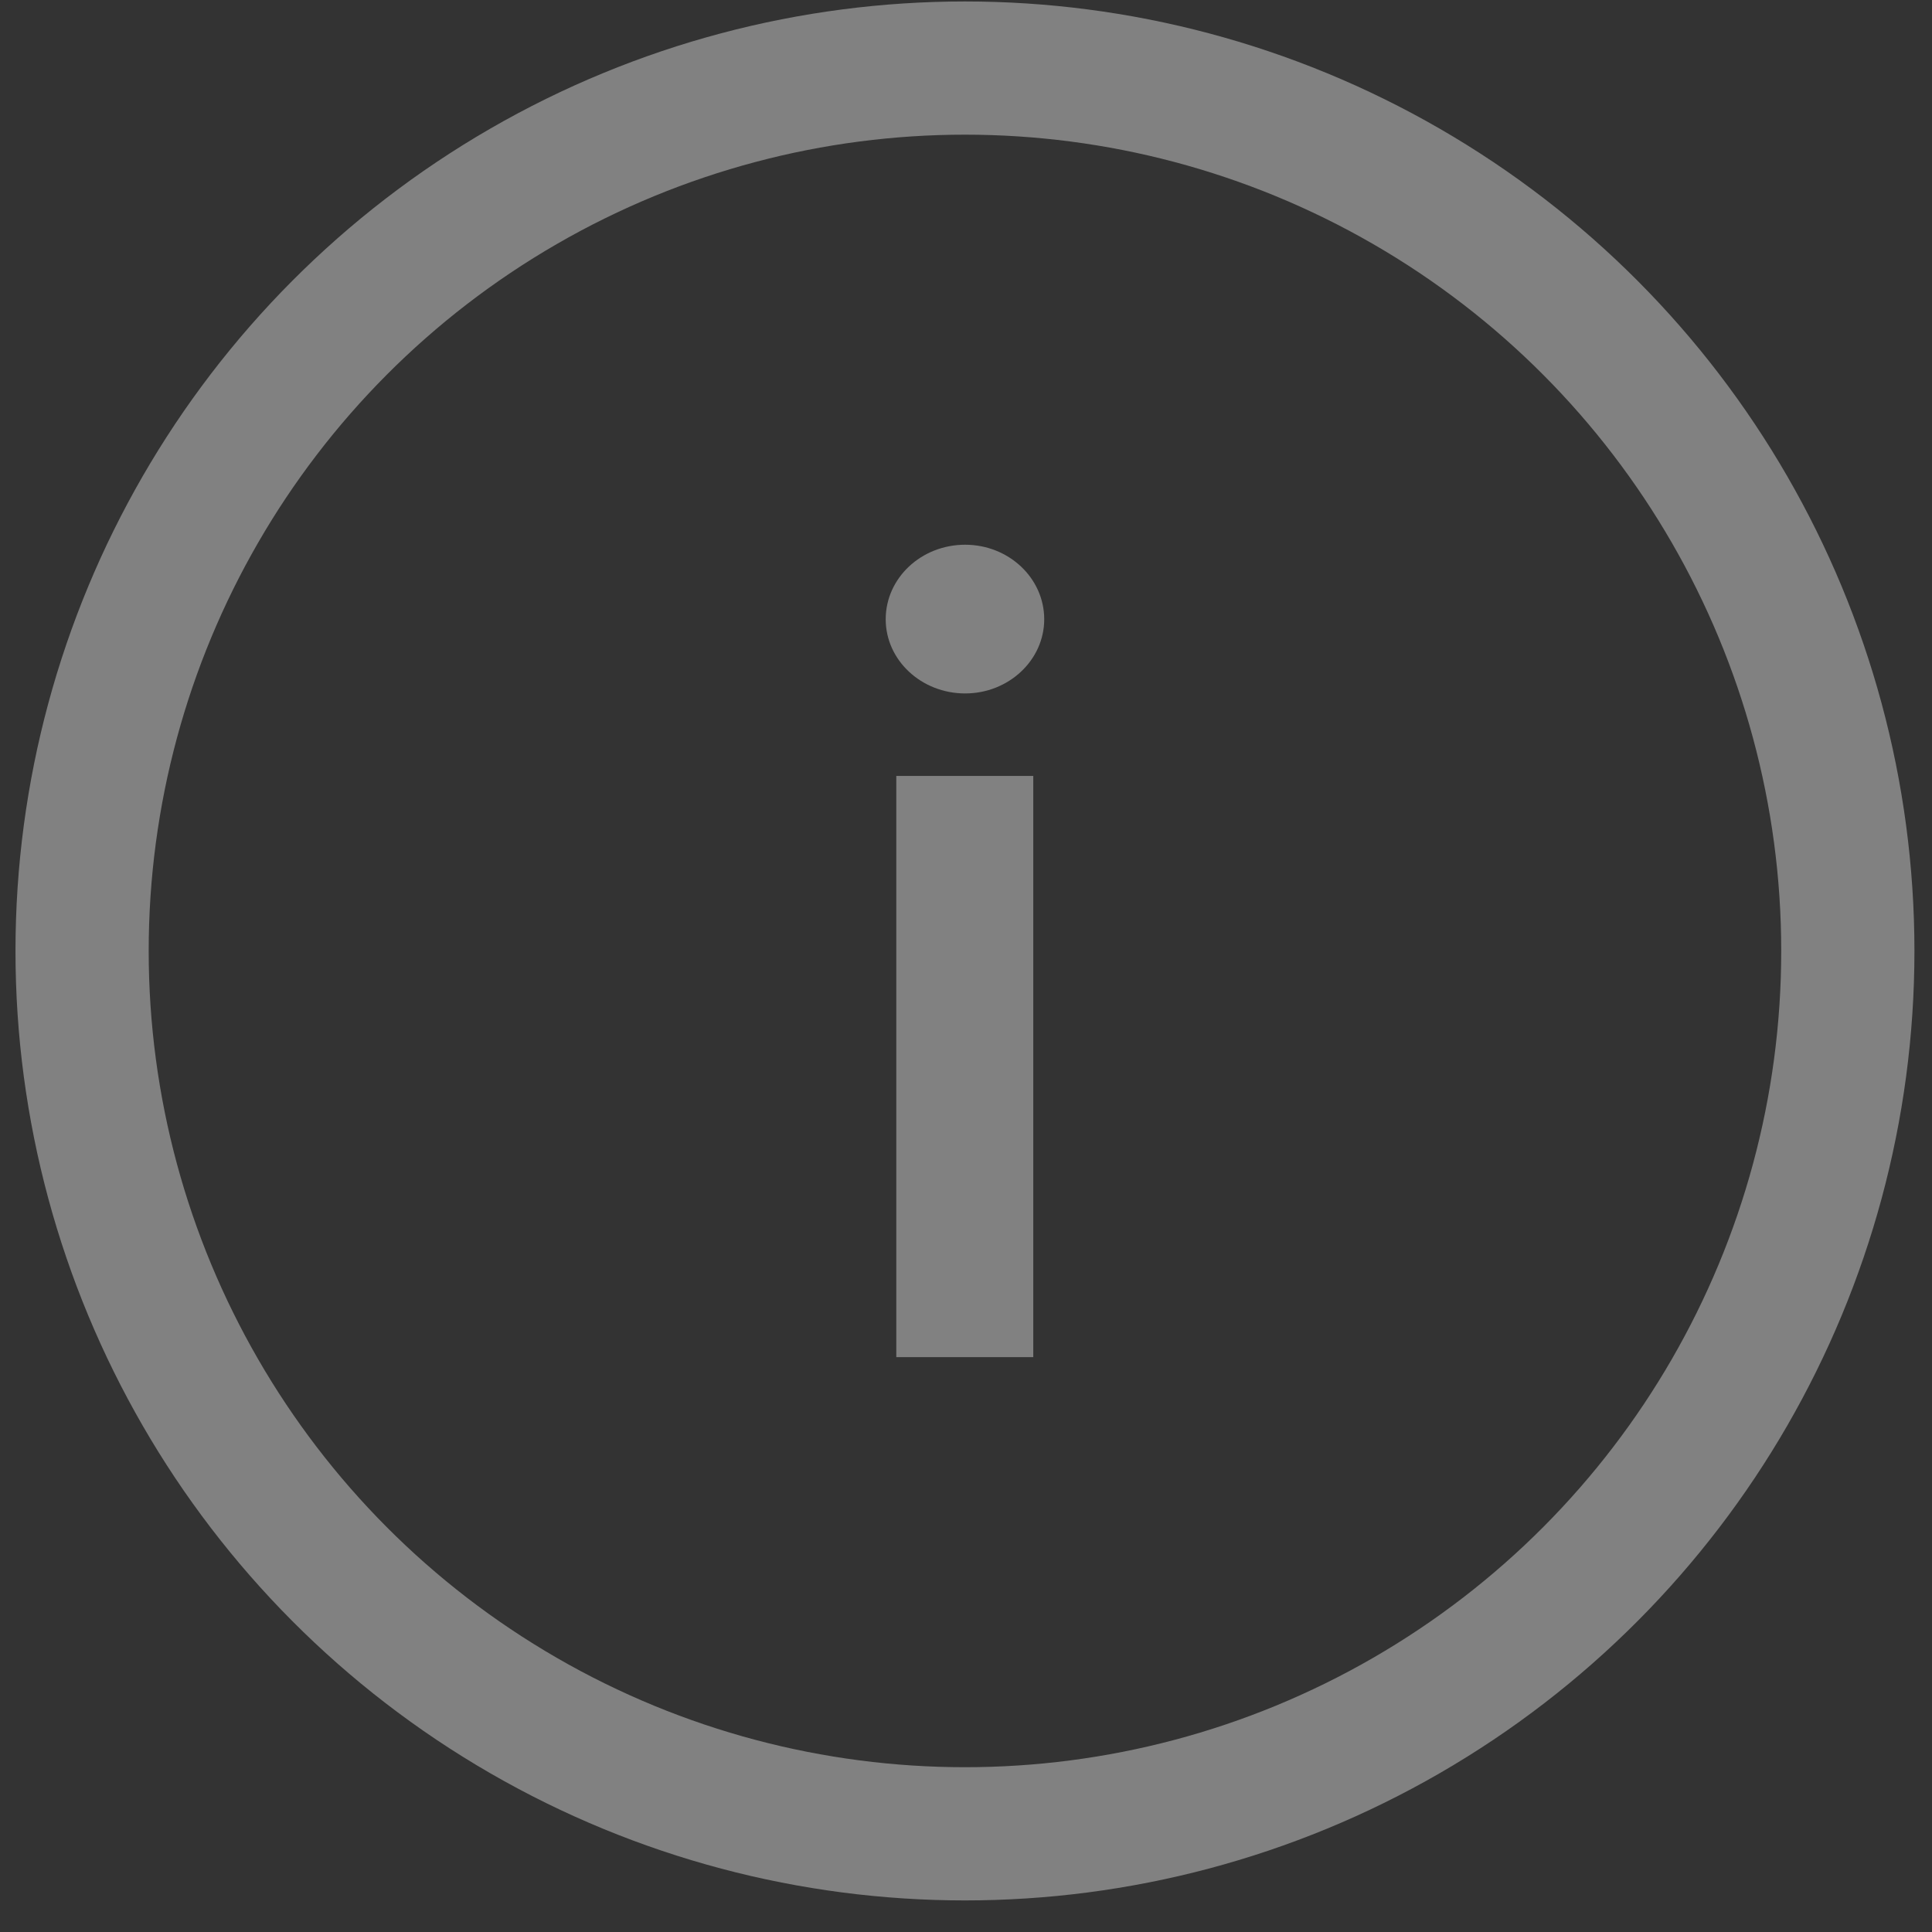 <?xml version="1.0" encoding="UTF-8"?> <svg xmlns="http://www.w3.org/2000/svg" width="39" height="39" viewBox="0 0 39 39" fill="none"><rect x="0" y="0" width="39" height="39" fill="#333333" stroke="none"/> <path d="M18.093 27.396H20.858V15.663H18.093V27.396ZM19.483 13.998C20.361 13.998 21.079 13.326 21.079 12.501C21.079 11.668 20.361 10.996 19.483 10.996C18.597 10.996 17.879 11.668 17.879 12.501C17.879 13.326 18.597 13.998 19.483 13.998Z" fill="white" fill-opacity="0.38"></path> <circle cx="19.479" cy="19.196" r="17.822" stroke="white" stroke-opacity="0.38" stroke-width="2.689"></circle> </svg> 